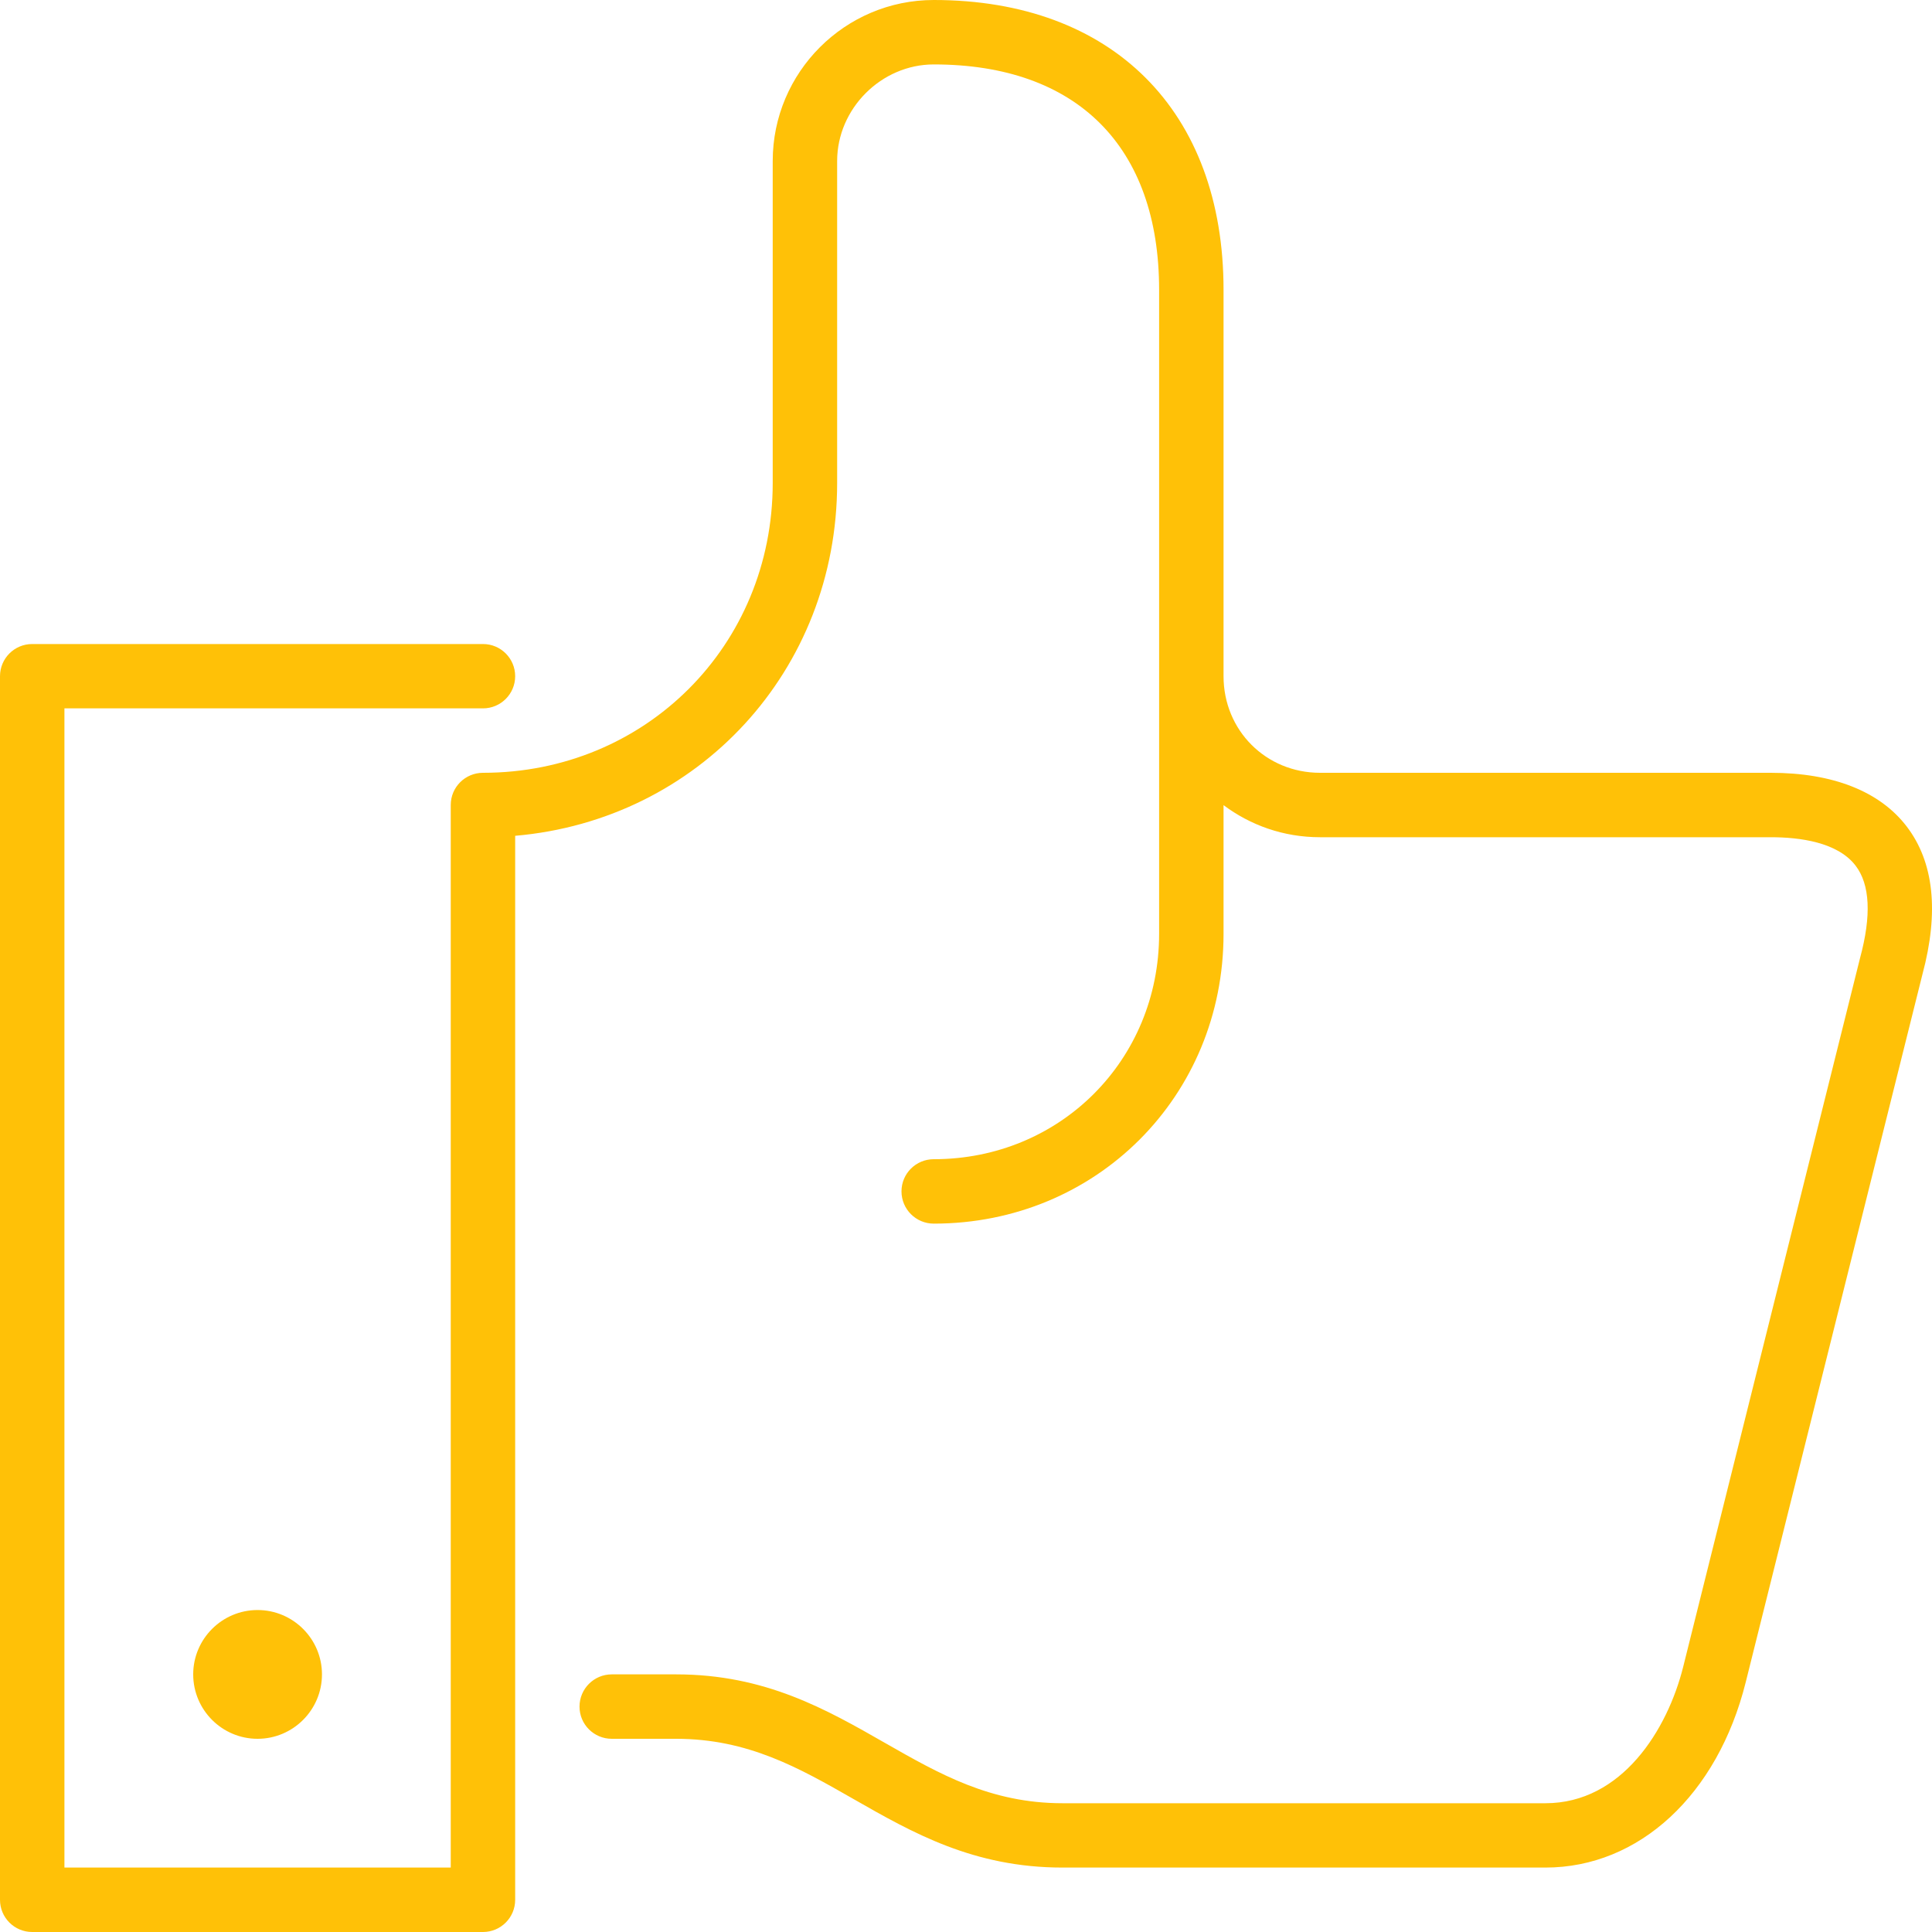 <svg width="23" height="23" viewBox="0 0 23 23" fill="none" xmlns="http://www.w3.org/2000/svg">
<path fill-rule="evenodd" clip-rule="evenodd" d="M2.3 19.933C2.3 20.356 2.644 20.7 3.066 20.7C3.489 20.7 3.833 20.356 3.833 19.933C3.833 19.511 3.489 19.167 3.066 19.167C2.644 19.167 2.3 19.511 2.3 19.933ZM22.886 11.6L20.782 20.028C20.447 21.368 19.512 22.233 18.398 22.233H12.649C11.589 22.233 10.862 21.818 10.159 21.416C9.515 21.048 8.906 20.7 8.049 20.7H7.283C7.071 20.7 6.899 20.529 6.899 20.317C6.899 20.105 7.071 19.933 7.283 19.933H8.049C9.11 19.933 9.836 20.349 10.539 20.751C11.184 21.119 11.793 21.467 12.649 21.467H18.398C19.309 21.467 19.851 20.591 20.038 19.843L22.143 11.407C22.281 10.898 22.262 10.529 22.09 10.305C21.876 10.025 21.424 9.967 21.082 9.967H15.715C15.278 9.967 14.884 9.823 14.566 9.585V11.117C14.566 13.051 13.05 14.567 11.116 14.567C10.904 14.567 10.732 14.395 10.732 14.183C10.732 13.971 10.904 13.8 11.116 13.8C12.62 13.8 13.799 12.621 13.799 11.117V3.45C13.799 1.745 12.821 0.767 11.116 0.767C10.492 0.767 9.966 1.293 9.966 1.917V5.75C9.966 7.985 8.311 9.762 6.133 9.95V22.617C6.133 22.829 5.961 23 5.75 23H0.383C0.172 23 0 22.829 0 22.617V8.05C0 7.838 0.172 7.667 0.383 7.667H5.75C5.961 7.667 6.133 7.838 6.133 8.05C6.133 8.262 5.961 8.433 5.75 8.433H0.767V22.233H5.366V9.583C5.366 9.371 5.538 9.2 5.75 9.2C7.684 9.2 9.199 7.685 9.199 5.75V1.917C9.199 0.86 10.059 0 11.116 0C13.243 0 14.566 1.322 14.566 3.45V8.05C14.566 8.695 15.071 9.2 15.715 9.2H21.082C21.82 9.2 22.379 9.421 22.698 9.838C23.023 10.262 23.086 10.855 22.886 11.6Z" fill="#FFC107"/>
</svg>
